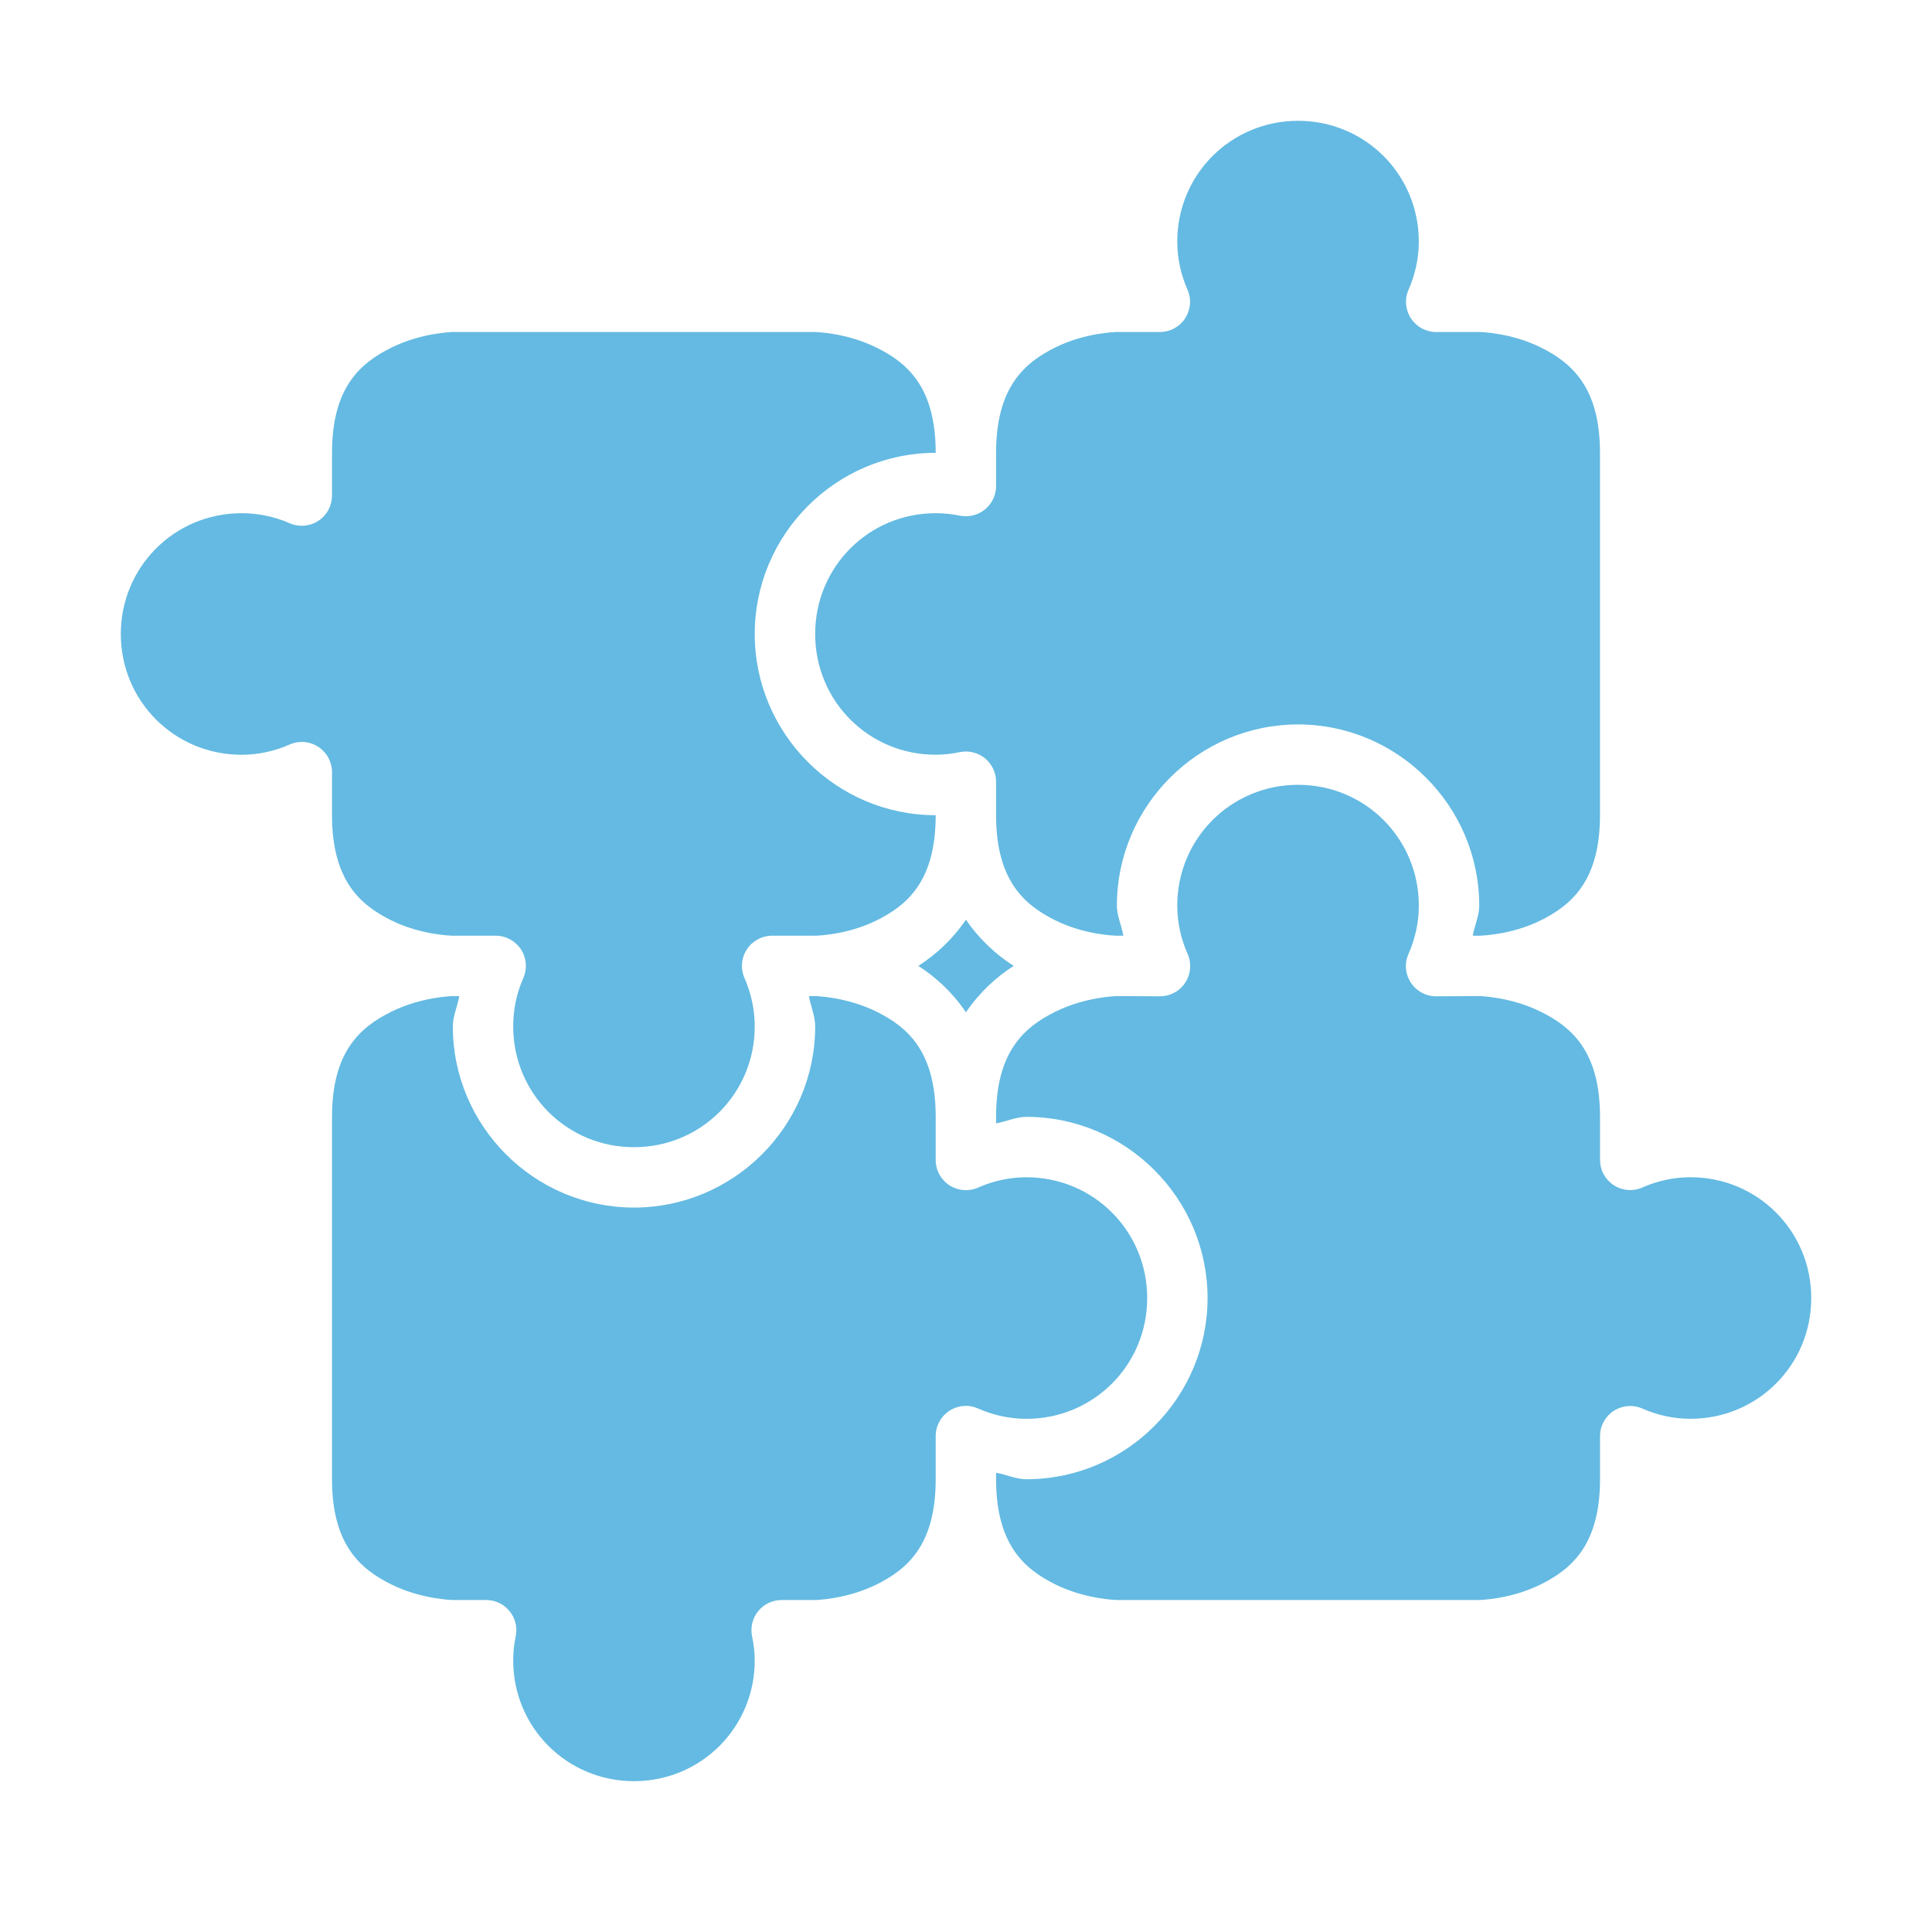 <svg width="60" height="60" viewBox="0 0 60 60" fill="none" xmlns="http://www.w3.org/2000/svg">
<path d="M14.063 30.934H14.264C14.209 31.252 14.063 31.554 14.063 31.877C14.063 34.973 16.594 37.502 19.689 37.502C22.785 37.502 25.316 34.973 25.316 31.877C25.316 31.553 25.177 31.252 25.122 30.934H25.316C25.316 30.934 26.291 30.953 27.239 31.427C28.187 31.901 29.059 32.655 29.059 34.686V36.021C29.058 36.178 29.097 36.332 29.172 36.47C29.246 36.608 29.354 36.725 29.486 36.811C29.617 36.896 29.768 36.947 29.925 36.959C30.081 36.971 30.238 36.944 30.381 36.88C30.851 36.671 31.361 36.561 31.877 36.561C33.959 36.561 35.627 38.231 35.627 40.313C35.627 42.395 33.959 44.063 31.877 44.063C31.361 44.063 30.851 43.953 30.381 43.744C30.238 43.68 30.081 43.652 29.925 43.664C29.768 43.676 29.617 43.728 29.486 43.813C29.354 43.898 29.246 44.016 29.172 44.154C29.097 44.291 29.058 44.446 29.059 44.603V45.94C29.059 47.971 28.187 48.725 27.239 49.199C26.291 49.673 25.316 49.69 25.316 49.69H24.278C24.138 49.689 23.999 49.72 23.872 49.78C23.746 49.84 23.634 49.928 23.546 50.036C23.457 50.145 23.394 50.273 23.362 50.409C23.329 50.546 23.328 50.688 23.357 50.825C23.409 51.064 23.439 51.312 23.439 51.565C23.439 53.647 21.772 55.316 19.689 55.316C17.607 55.316 15.938 53.647 15.938 51.565C15.938 51.312 15.963 51.064 16.015 50.825C16.044 50.688 16.043 50.547 16.01 50.411C15.978 50.275 15.916 50.148 15.828 50.039C15.741 49.931 15.63 49.843 15.504 49.782C15.378 49.722 15.241 49.69 15.101 49.69H14.063C14.063 49.69 13.086 49.673 12.138 49.199C11.19 48.725 10.311 47.971 10.311 45.94V34.686C10.311 32.655 11.19 31.901 12.138 31.427C13.086 30.953 14.063 30.934 14.063 30.934Z" fill="#64BAE2"/>
<path d="M29.998 28.561C30.421 29.181 30.945 29.655 31.481 29.997C30.945 30.339 30.421 30.816 29.998 31.438C29.577 30.816 29.055 30.338 28.519 29.997C29.055 29.655 29.577 29.181 29.998 28.561Z" fill="#64BAE2"/>
<path d="M40.313 24.373C42.395 24.373 44.063 26.043 44.063 28.125C44.063 28.642 43.952 29.149 43.744 29.619C43.68 29.762 43.652 29.919 43.664 30.075C43.676 30.232 43.728 30.383 43.813 30.514C43.898 30.646 44.016 30.754 44.154 30.828C44.291 30.903 44.446 30.942 44.603 30.941L45.94 30.934C45.94 30.934 46.914 30.952 47.862 31.426C48.81 31.9 49.69 32.654 49.69 34.685V36.02C49.69 36.176 49.728 36.33 49.803 36.467C49.877 36.604 49.984 36.72 50.114 36.806C50.245 36.891 50.395 36.942 50.55 36.955C50.705 36.968 50.861 36.942 51.004 36.879C51.475 36.671 51.982 36.56 52.498 36.56C54.581 36.56 56.25 38.23 56.25 40.312C56.25 42.395 54.581 44.062 52.498 44.062C51.982 44.062 51.475 43.952 51.004 43.744C50.861 43.681 50.705 43.655 50.55 43.668C50.395 43.681 50.245 43.732 50.114 43.817C49.984 43.902 49.877 44.019 49.803 44.156C49.728 44.293 49.69 44.447 49.69 44.602V45.939C49.69 47.97 48.81 48.724 47.862 49.199C46.914 49.673 45.94 49.689 45.94 49.689H34.686C34.686 49.689 33.71 49.673 32.761 49.199C31.813 48.724 30.934 47.97 30.934 45.939V45.738C31.252 45.793 31.554 45.939 31.877 45.939C34.973 45.939 37.502 43.408 37.502 40.312C37.502 37.217 34.973 34.685 31.877 34.685C31.554 34.685 31.252 34.831 30.934 34.887V34.685C30.934 32.654 31.813 31.9 32.761 31.426C33.71 30.952 34.686 30.934 34.686 30.934L36.021 30.941C36.178 30.942 36.332 30.903 36.47 30.828C36.608 30.754 36.725 30.646 36.811 30.514C36.896 30.383 36.947 30.232 36.959 30.075C36.971 29.919 36.944 29.762 36.88 29.619C36.672 29.149 36.561 28.642 36.561 28.125C36.561 26.043 38.231 24.373 40.313 24.373Z" fill="#64BAE2"/>
<path d="M14.063 10.311H25.316C25.316 10.311 26.291 10.329 27.239 10.804C28.187 11.278 29.059 12.032 29.059 14.063C25.963 14.063 23.439 16.594 23.439 19.69C23.439 22.785 25.963 25.317 29.059 25.317C29.059 27.348 28.187 28.102 27.239 28.576C26.291 29.05 25.316 29.059 25.316 29.059H23.987C23.83 29.058 23.676 29.096 23.538 29.169C23.4 29.243 23.282 29.35 23.196 29.481C23.11 29.612 23.058 29.762 23.045 29.918C23.032 30.074 23.058 30.231 23.121 30.374C23.328 30.847 23.439 31.361 23.439 31.877C23.439 33.959 21.772 35.627 19.689 35.627C17.607 35.627 15.938 33.959 15.938 31.877C15.938 31.361 16.04 30.852 16.249 30.381C16.313 30.239 16.34 30.082 16.329 29.927C16.317 29.771 16.267 29.62 16.182 29.489C16.097 29.358 15.981 29.25 15.844 29.175C15.707 29.099 15.554 29.06 15.398 29.059H14.063C14.063 29.059 13.086 29.05 12.138 28.576C11.19 28.102 10.311 27.348 10.311 25.317V23.98C10.311 23.824 10.272 23.671 10.198 23.533C10.124 23.396 10.017 23.28 9.886 23.195C9.755 23.109 9.606 23.058 9.45 23.045C9.295 23.032 9.139 23.058 8.996 23.121C8.526 23.33 8.018 23.44 7.502 23.44C5.42 23.44 3.752 21.772 3.752 19.69C3.752 17.608 5.42 15.938 7.502 15.938C8.018 15.938 8.523 16.043 8.996 16.249C9.139 16.312 9.295 16.338 9.45 16.325C9.605 16.312 9.755 16.261 9.885 16.176C10.016 16.091 10.123 15.975 10.197 15.838C10.271 15.701 10.31 15.548 10.311 15.392V14.063C10.311 12.032 11.19 11.278 12.138 10.804C13.086 10.329 14.063 10.311 14.063 10.311Z" fill="#64BAE2"/>
<path d="M40.312 3.752C42.395 3.752 44.062 5.42 44.062 7.502C44.062 8.018 43.952 8.526 43.744 8.996C43.681 9.139 43.655 9.295 43.668 9.45C43.681 9.606 43.732 9.755 43.817 9.886C43.903 10.017 44.019 10.124 44.156 10.198C44.293 10.272 44.447 10.311 44.603 10.311H45.939C45.939 10.311 46.914 10.322 47.862 10.796C48.81 11.27 49.689 12.031 49.689 14.063V25.316C49.689 27.348 48.81 28.101 47.862 28.576C46.914 29.05 45.939 29.059 45.939 29.059H45.738C45.792 28.744 45.939 28.446 45.939 28.125C45.939 25.03 43.408 22.498 40.312 22.498C37.217 22.498 34.686 25.03 34.686 28.125C34.686 28.446 34.833 28.744 34.887 29.059H34.686C34.686 29.059 33.709 29.05 32.761 28.576C31.813 28.101 30.934 27.348 30.934 25.316V24.278C30.934 24.139 30.904 24.002 30.844 23.877C30.785 23.751 30.699 23.64 30.592 23.552C30.484 23.464 30.359 23.401 30.224 23.367C30.09 23.333 29.949 23.33 29.813 23.357C29.567 23.408 29.311 23.439 29.059 23.439C26.977 23.439 25.316 21.772 25.316 19.689C25.316 17.607 26.977 15.938 29.059 15.938C29.311 15.938 29.566 15.964 29.813 16.015C29.949 16.042 30.09 16.038 30.224 16.004C30.359 15.971 30.484 15.907 30.592 15.819C30.699 15.731 30.785 15.62 30.844 15.495C30.904 15.369 30.934 15.232 30.934 15.094V14.063C30.934 12.031 31.813 11.27 32.761 10.796C33.709 10.322 34.686 10.311 34.686 10.311H36.02C36.176 10.311 36.33 10.272 36.467 10.198C36.604 10.124 36.721 10.017 36.806 9.886C36.891 9.755 36.942 9.606 36.955 9.45C36.968 9.295 36.942 9.139 36.879 8.996C36.671 8.526 36.561 8.018 36.561 7.502C36.561 5.42 38.23 3.752 40.312 3.752Z" fill="#64BAE2"/>
</svg>
